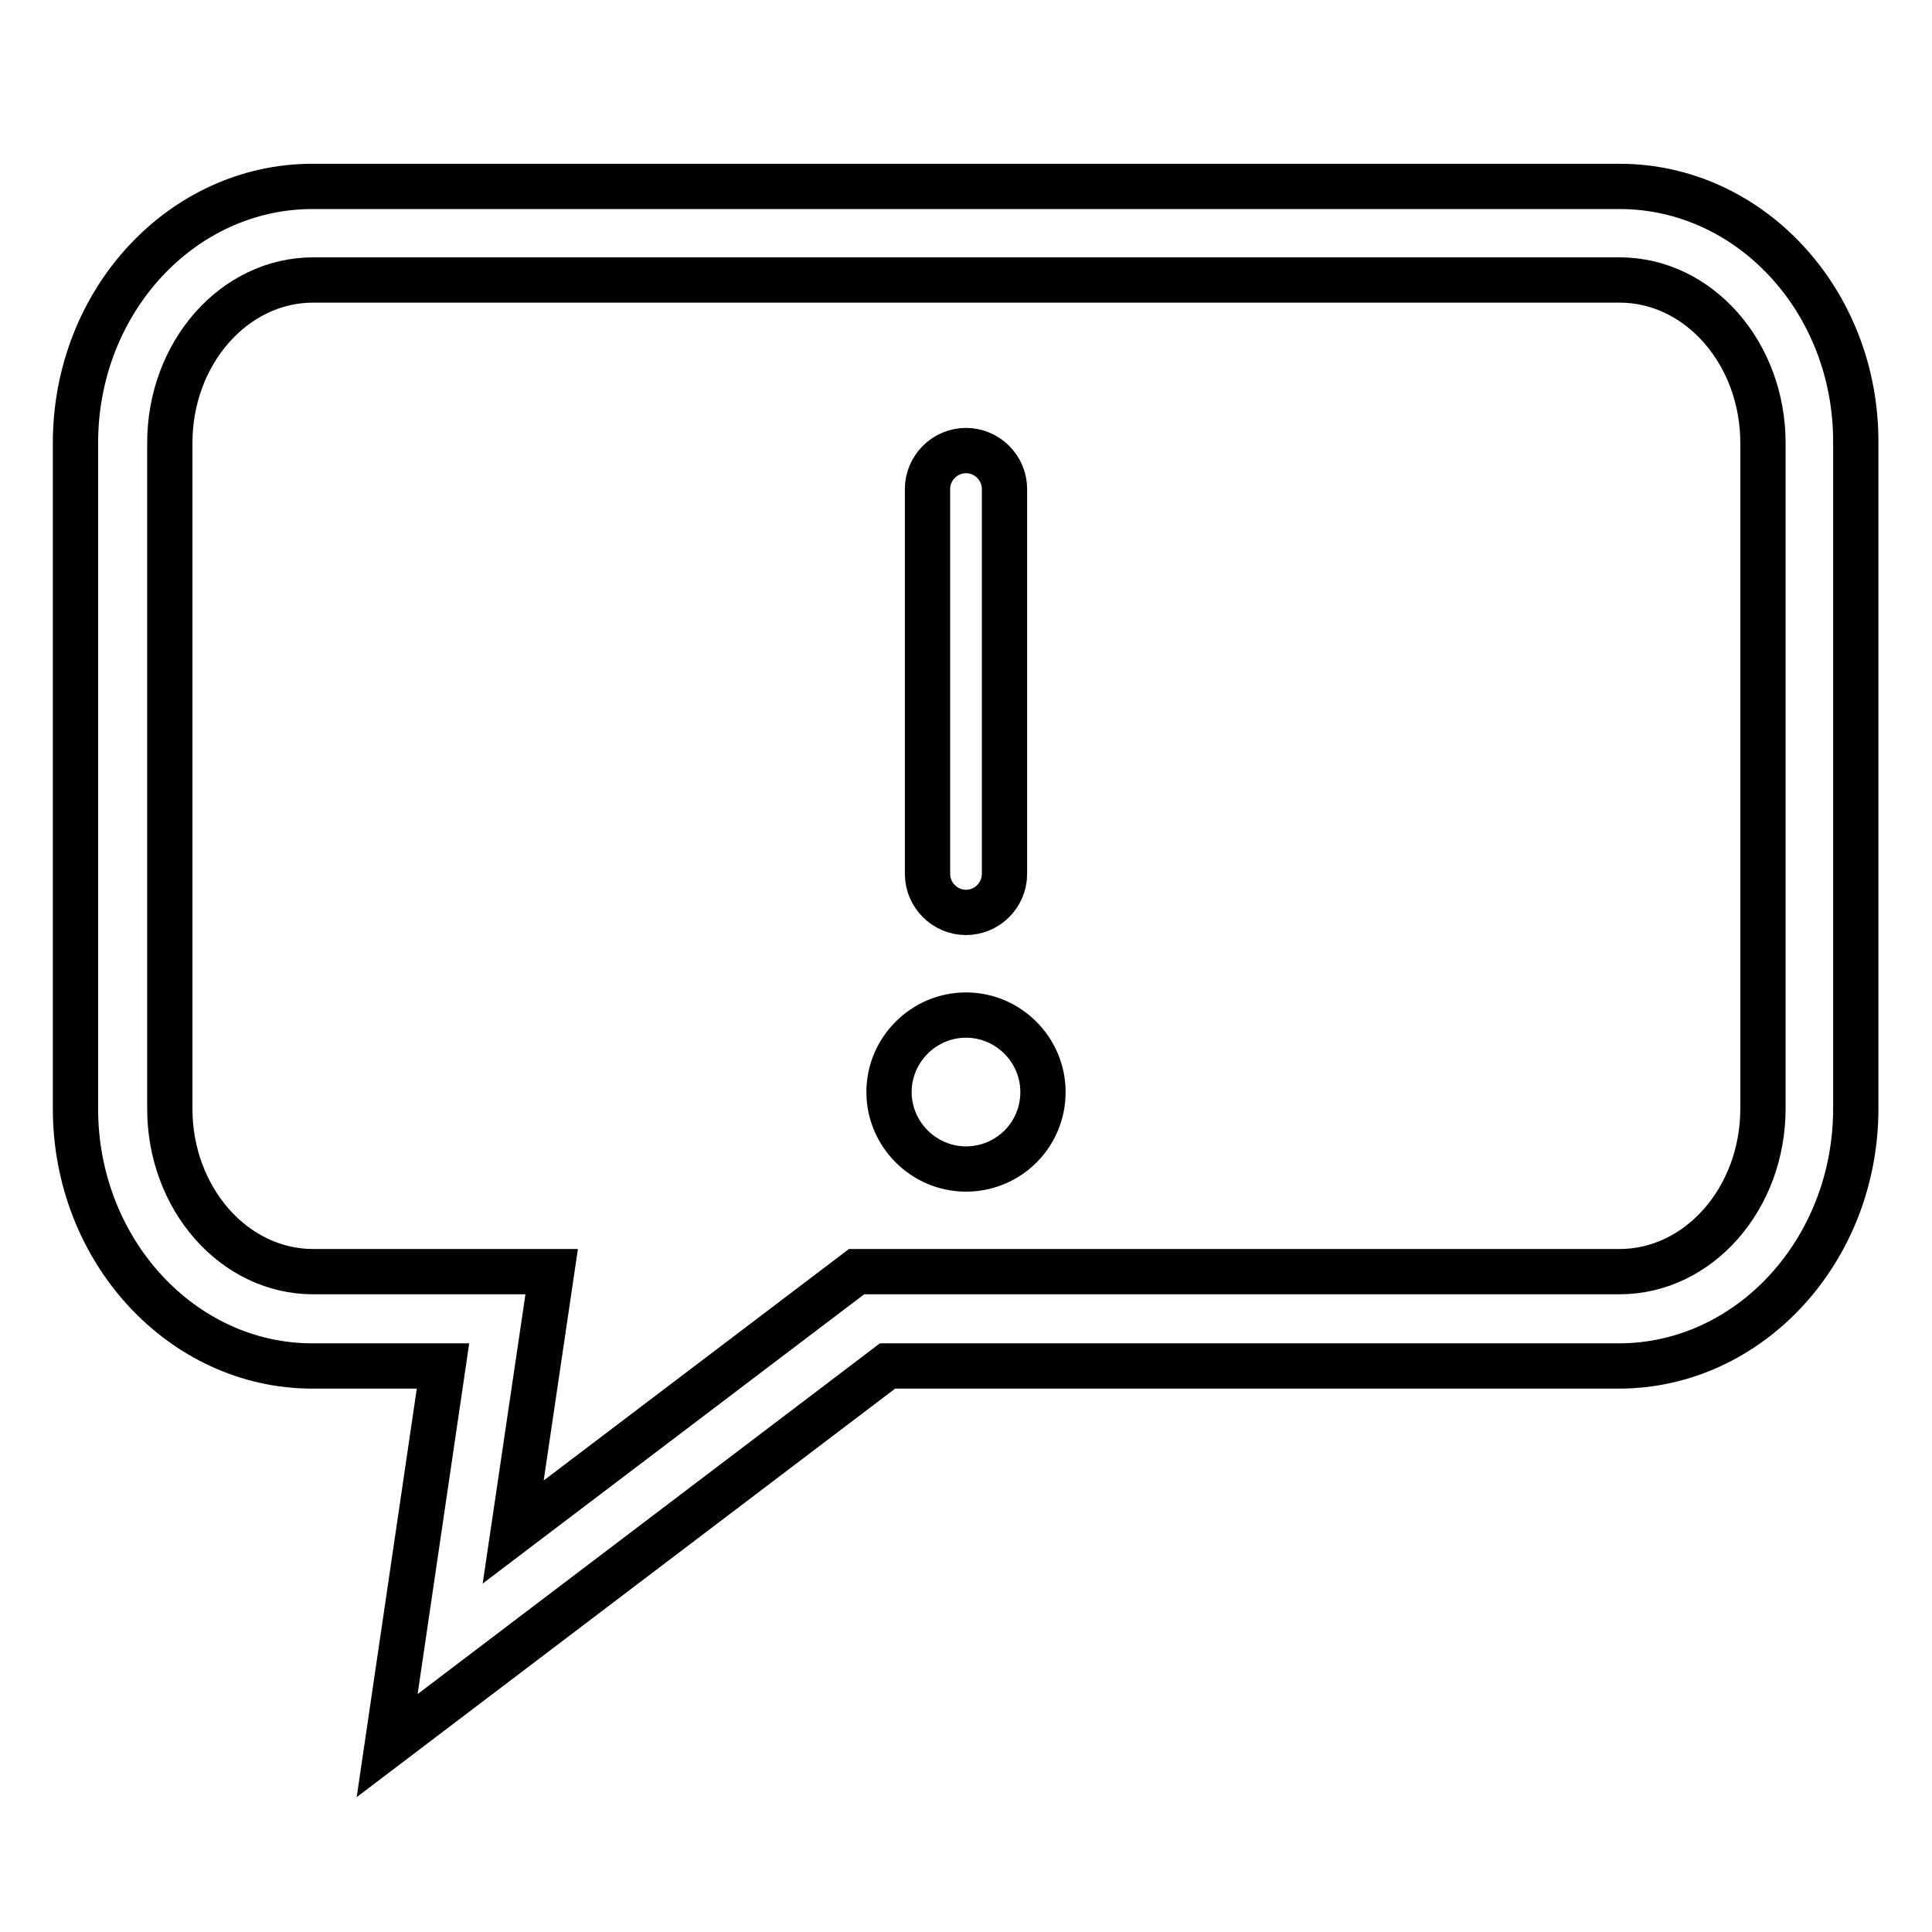 <?xml version="1.0" encoding="utf-8"?>
<!-- Svg Vector Icons : http://www.onlinewebfonts.com/icon -->
<!DOCTYPE svg PUBLIC "-//W3C//DTD SVG 1.1//EN" "http://www.w3.org/Graphics/SVG/1.1/DTD/svg11.dtd">
<svg version="1.1" xmlns="http://www.w3.org/2000/svg" xmlns:xlink="http://www.w3.org/1999/xlink" x="0px" y="0px" viewBox="0 0 256 256" enable-background="new 0 0 256 256" xml:space="preserve">
<g> <path stroke-width="6" fill-opacity="0" stroke="#000000"  d="M214.6,24.7H41.4C24.1,24.7,10,39.9,10,58.7v88.2c0,18.8,14.1,34.1,31.4,34.1h17.3l-7.4,50.3l66.3-50.3 h96.9c17.3,0,31.4-15.3,31.4-34.1V58.7C246,39.9,231.9,24.7,214.6,24.7L214.6,24.7z M233.6,146.9c0,11.9-8.5,21.6-19,21.6H113.5 L68,203l5.1-34.5H41.5c-10.5,0-19-9.7-19-21.6V58.7c0-11.9,8.5-21.6,19-21.6h173.1c10.5,0,19,9.7,19,21.6L233.6,146.9L233.6,146.9z  M128,120.9c2.8,0,5.1-2.3,5.1-5.1v-51c0-2.8-2.3-5.1-5.1-5.1s-5.1,2.3-5.1,5.1v51C122.9,118.6,125.2,120.9,128,120.9z  M117.8,144.7c0,5.6,4.6,10.2,10.2,10.2c5.6,0,10.2-4.5,10.2-10.2c0,0,0,0,0,0c0-5.6-4.6-10.2-10.2-10.2 C122.4,134.5,117.8,139.1,117.8,144.7z"/></g>
</svg>